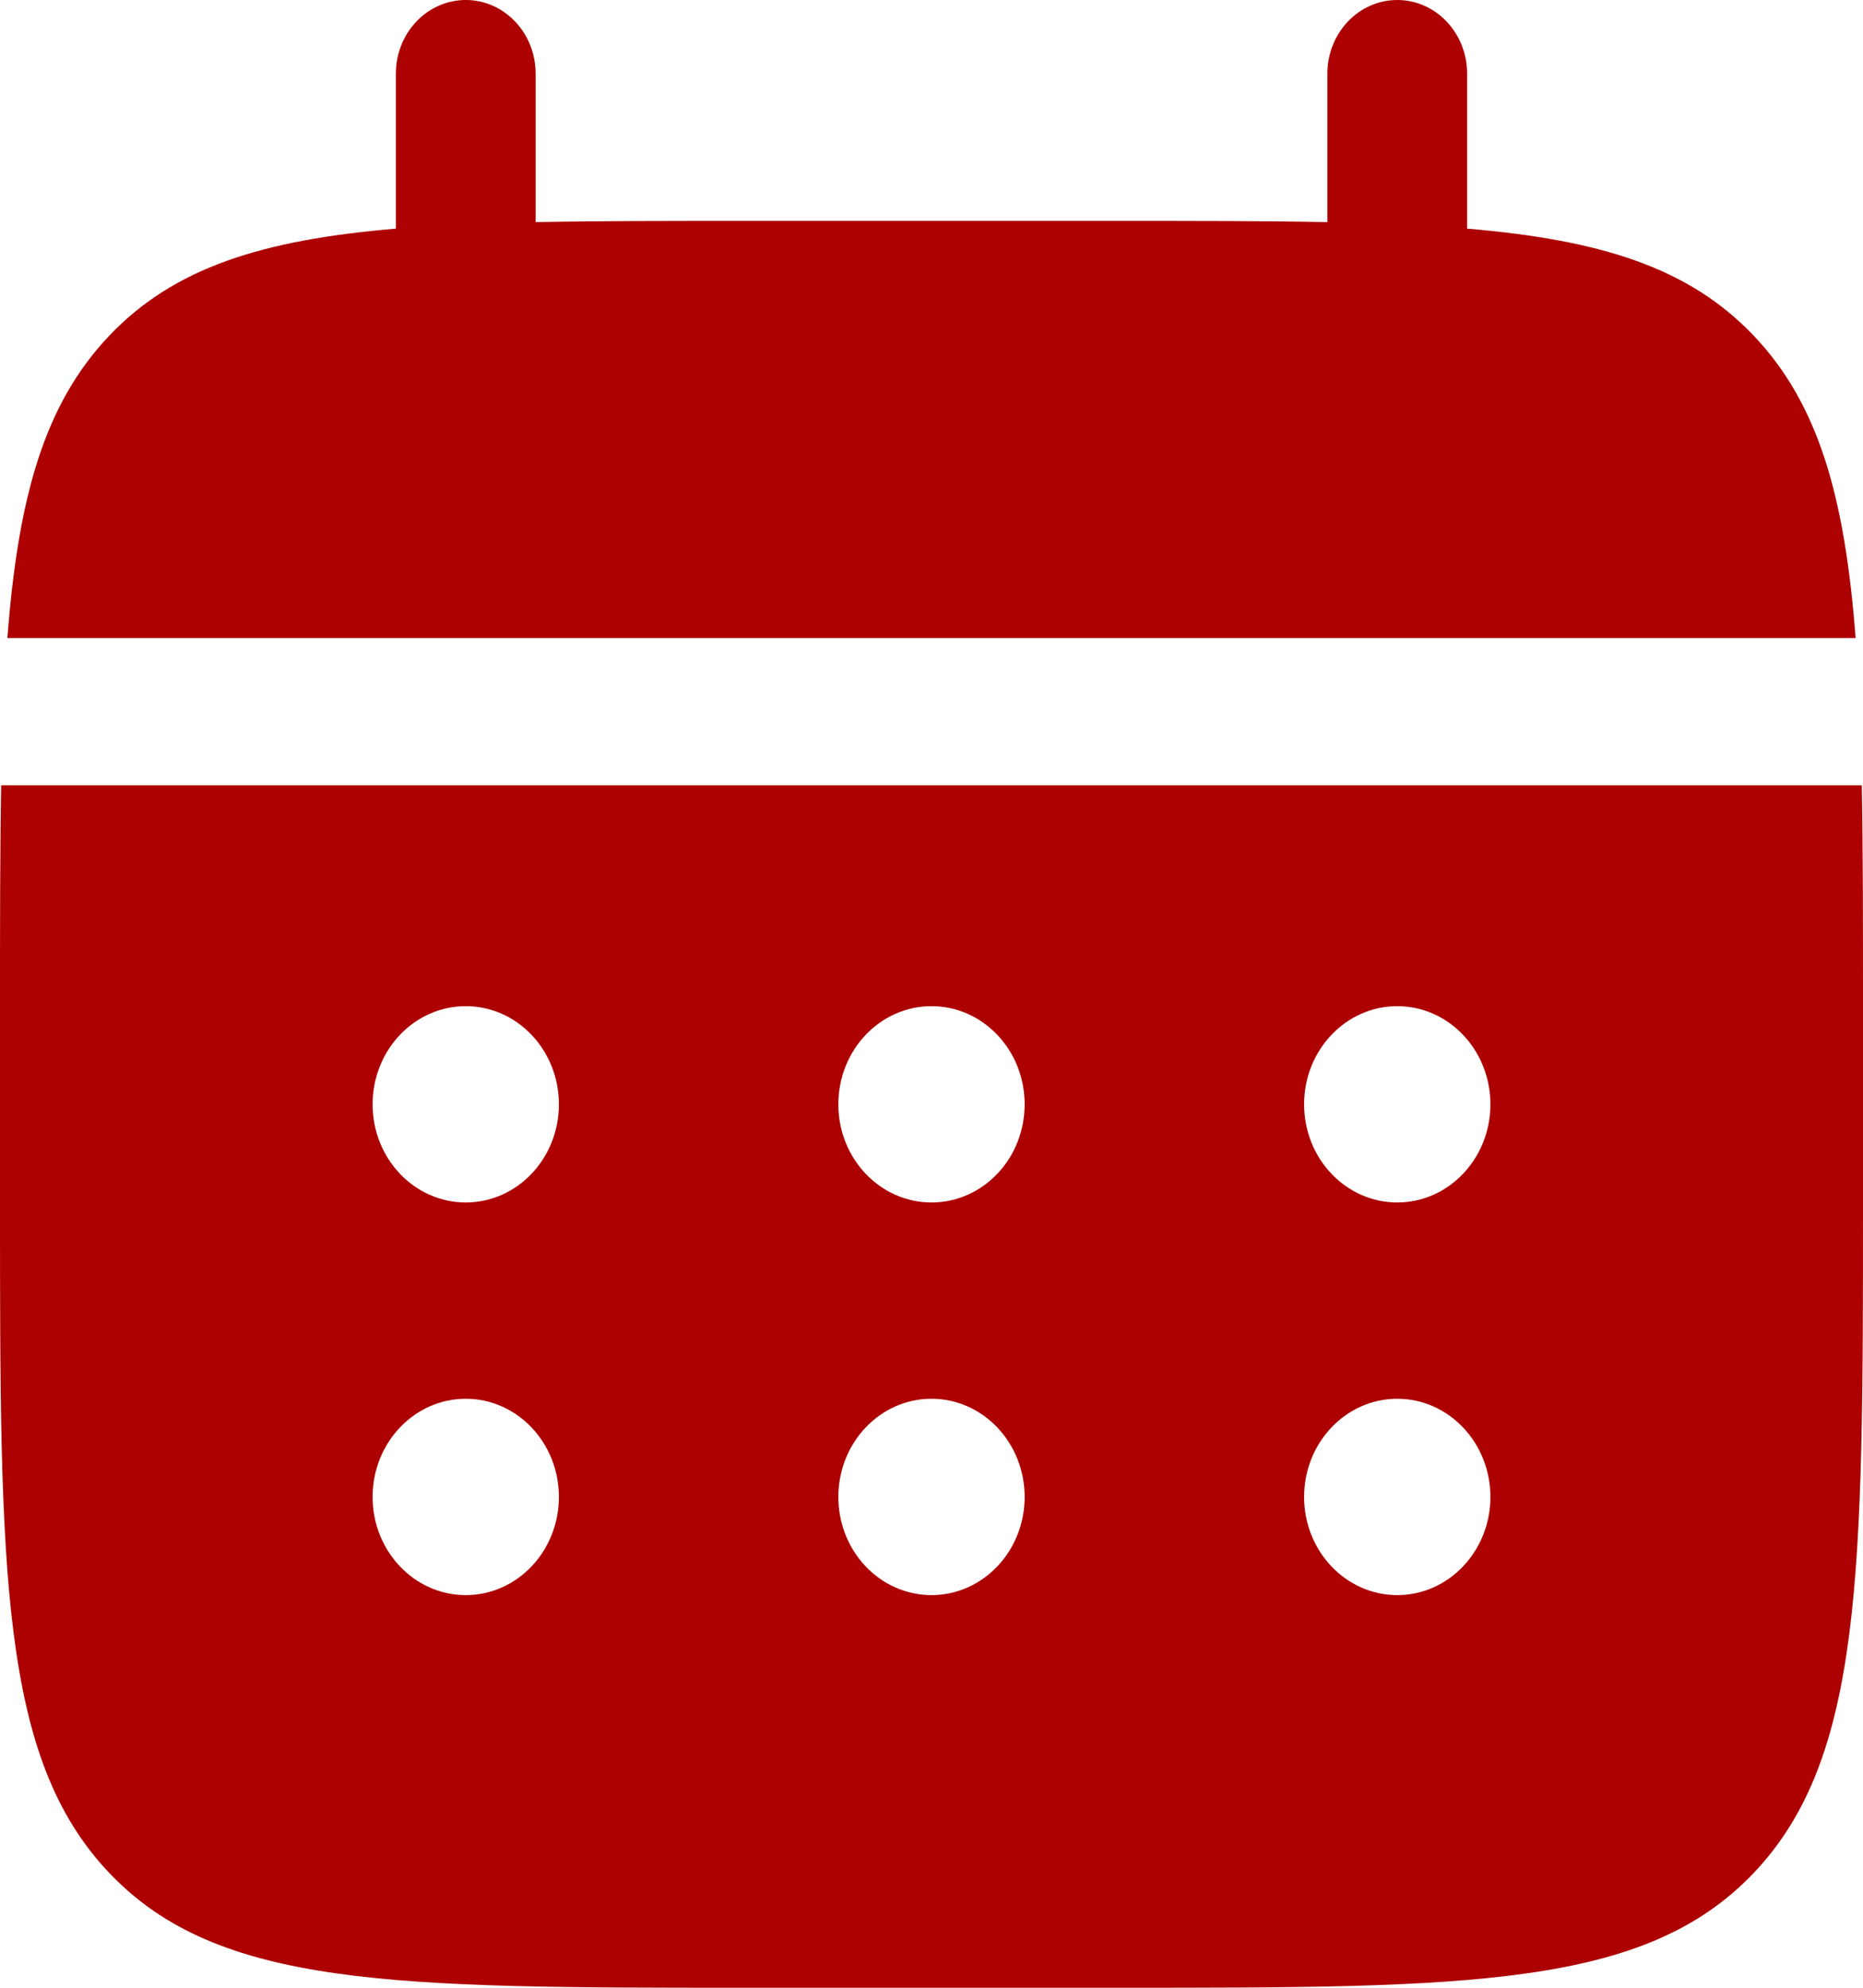 <?xml version="1.0" encoding="UTF-8"?> <svg xmlns="http://www.w3.org/2000/svg" width="30" height="32" viewBox="0 0 30 32" fill="none"><path d="M8.625 1.185C8.625 0.531 8.121 0 7.5 0C6.879 0 6.375 0.531 6.375 1.185V3.681C4.216 3.863 2.799 4.31 1.757 5.407C0.716 6.504 0.292 7.997 0.119 10.272H29.881C29.708 7.997 29.284 6.504 28.243 5.407C27.201 4.31 25.784 3.863 23.625 3.681V1.185C23.625 0.531 23.121 0 22.5 0C21.879 0 21.375 0.531 21.375 1.185V3.576C20.377 3.556 19.259 3.556 18 3.556H12C10.742 3.556 9.623 3.556 8.625 3.576V1.185Z" fill="#AD0000"></path><path fill-rule="evenodd" clip-rule="evenodd" d="M0 16.198C0 14.872 1.6995e-07 13.693 0.019 12.642H29.981C30 13.693 30 14.872 30 16.198V19.358C30 25.317 30 28.297 28.243 30.149C26.485 32 23.657 32 18 32H12C6.343 32 3.515 32 1.757 30.149C1.47984e-07 28.297 0 25.317 0 19.358V16.198ZM22.5 19.358C23.328 19.358 24 18.651 24 17.778C24 16.905 23.328 16.198 22.5 16.198C21.672 16.198 21 16.905 21 17.778C21 18.651 21.672 19.358 22.5 19.358ZM22.5 25.679C23.328 25.679 24 24.971 24 24.099C24 23.226 23.328 22.518 22.5 22.518C21.672 22.518 21 23.226 21 24.099C21 24.971 21.672 25.679 22.5 25.679ZM16.5 17.778C16.5 18.651 15.828 19.358 15 19.358C14.171 19.358 13.5 18.651 13.5 17.778C13.5 16.905 14.171 16.198 15 16.198C15.828 16.198 16.5 16.905 16.5 17.778ZM16.5 24.099C16.5 24.971 15.828 25.679 15 25.679C14.171 25.679 13.5 24.971 13.5 24.099C13.5 23.226 14.171 22.518 15 22.518C15.828 22.518 16.5 23.226 16.5 24.099ZM7.5 19.358C8.328 19.358 9 18.651 9 17.778C9 16.905 8.328 16.198 7.5 16.198C6.672 16.198 6 16.905 6 17.778C6 18.651 6.672 19.358 7.5 19.358ZM7.5 25.679C8.328 25.679 9 24.971 9 24.099C9 23.226 8.328 22.518 7.5 22.518C6.672 22.518 6 23.226 6 24.099C6 24.971 6.672 25.679 7.5 25.679Z" fill="#AD0000"></path></svg> 